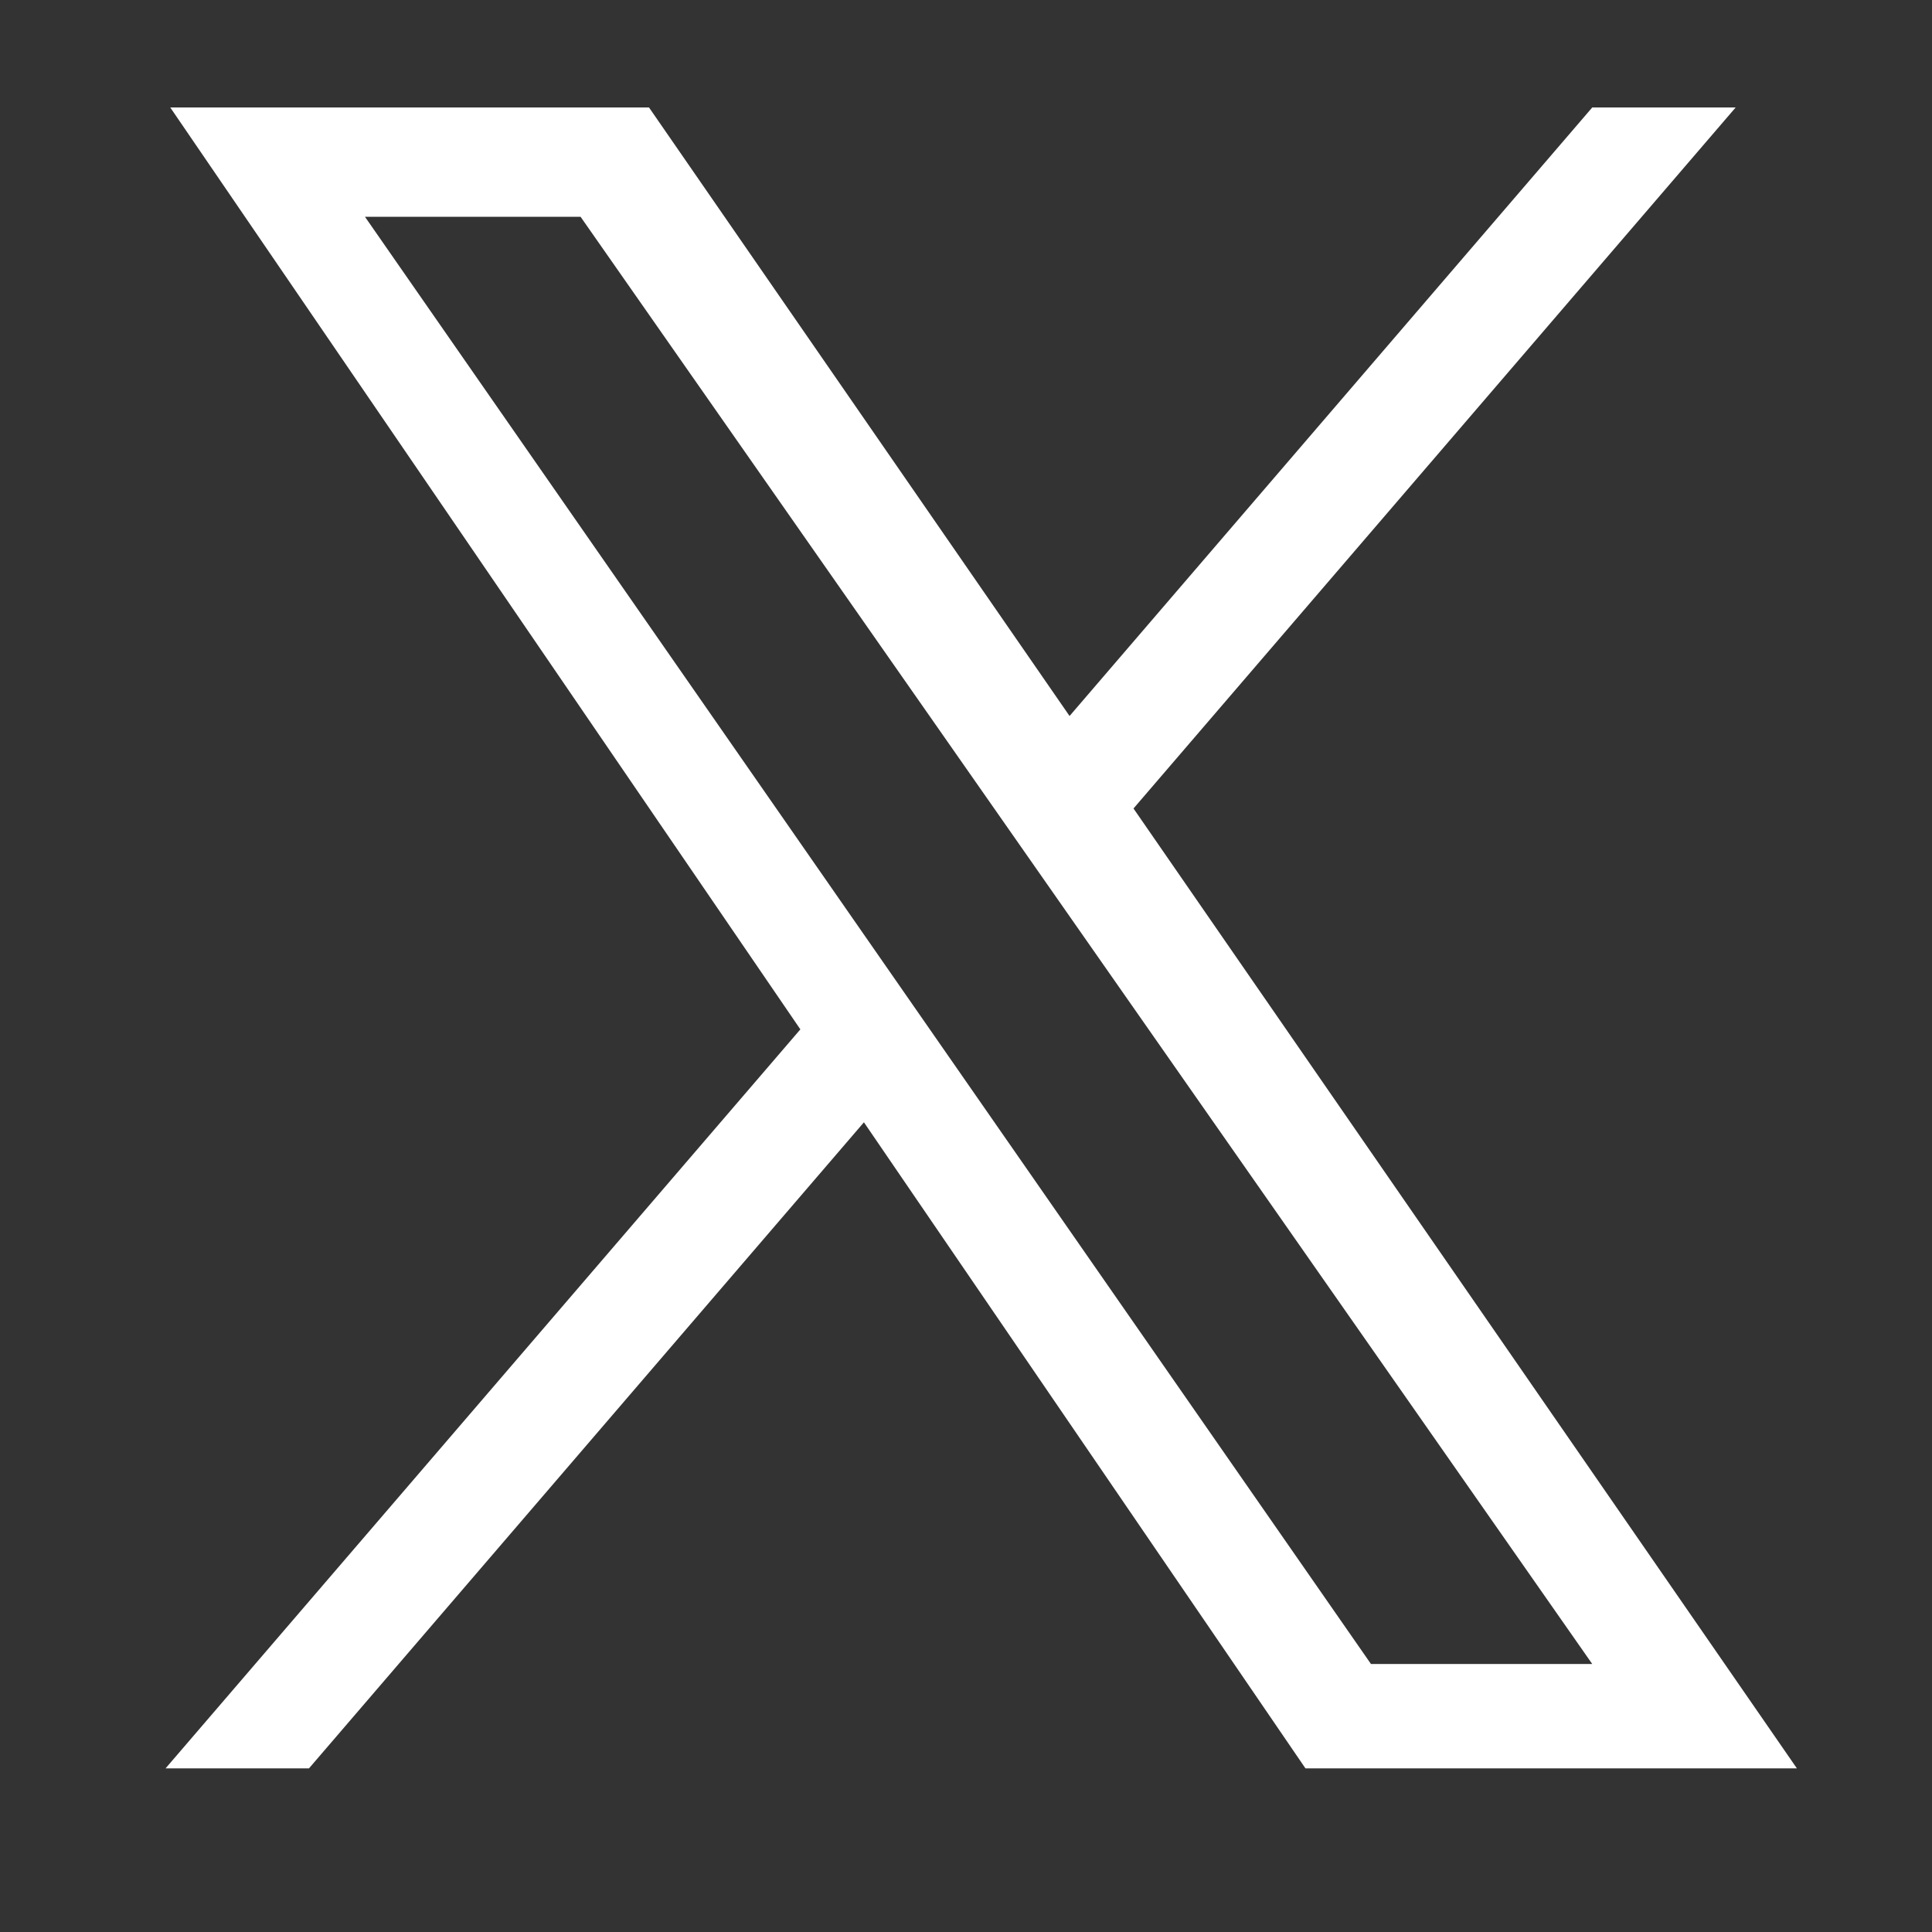 <?xml version="1.0" encoding="UTF-8"?>
<svg id="Capa_1" data-name="Capa 1" xmlns="http://www.w3.org/2000/svg" viewBox="0 0 300 300">
  <rect x="0" y="0" width="300" height="300" fill="#333333" stroke="none"/>
  <defs>
    <style>
      .cls-1 {
        fill: #fff;
        stroke-width: 0px;
      }
    </style>
  </defs>
  <path class="cls-1" d="M176.01,125.54l93.5-108.85h-22.27l-81.16,94.49h0S100.78,16.69,100.78,16.69H26.44l97.84,143.15-98.57,114.75h22.27l86.17-100.32,68.56,100.32h76.31l-103.01-149.05ZM247.24,258.38h-34.36l-67.53-97.15h0,0S56.67,33.66,56.67,33.66h33.48"/>
</svg>